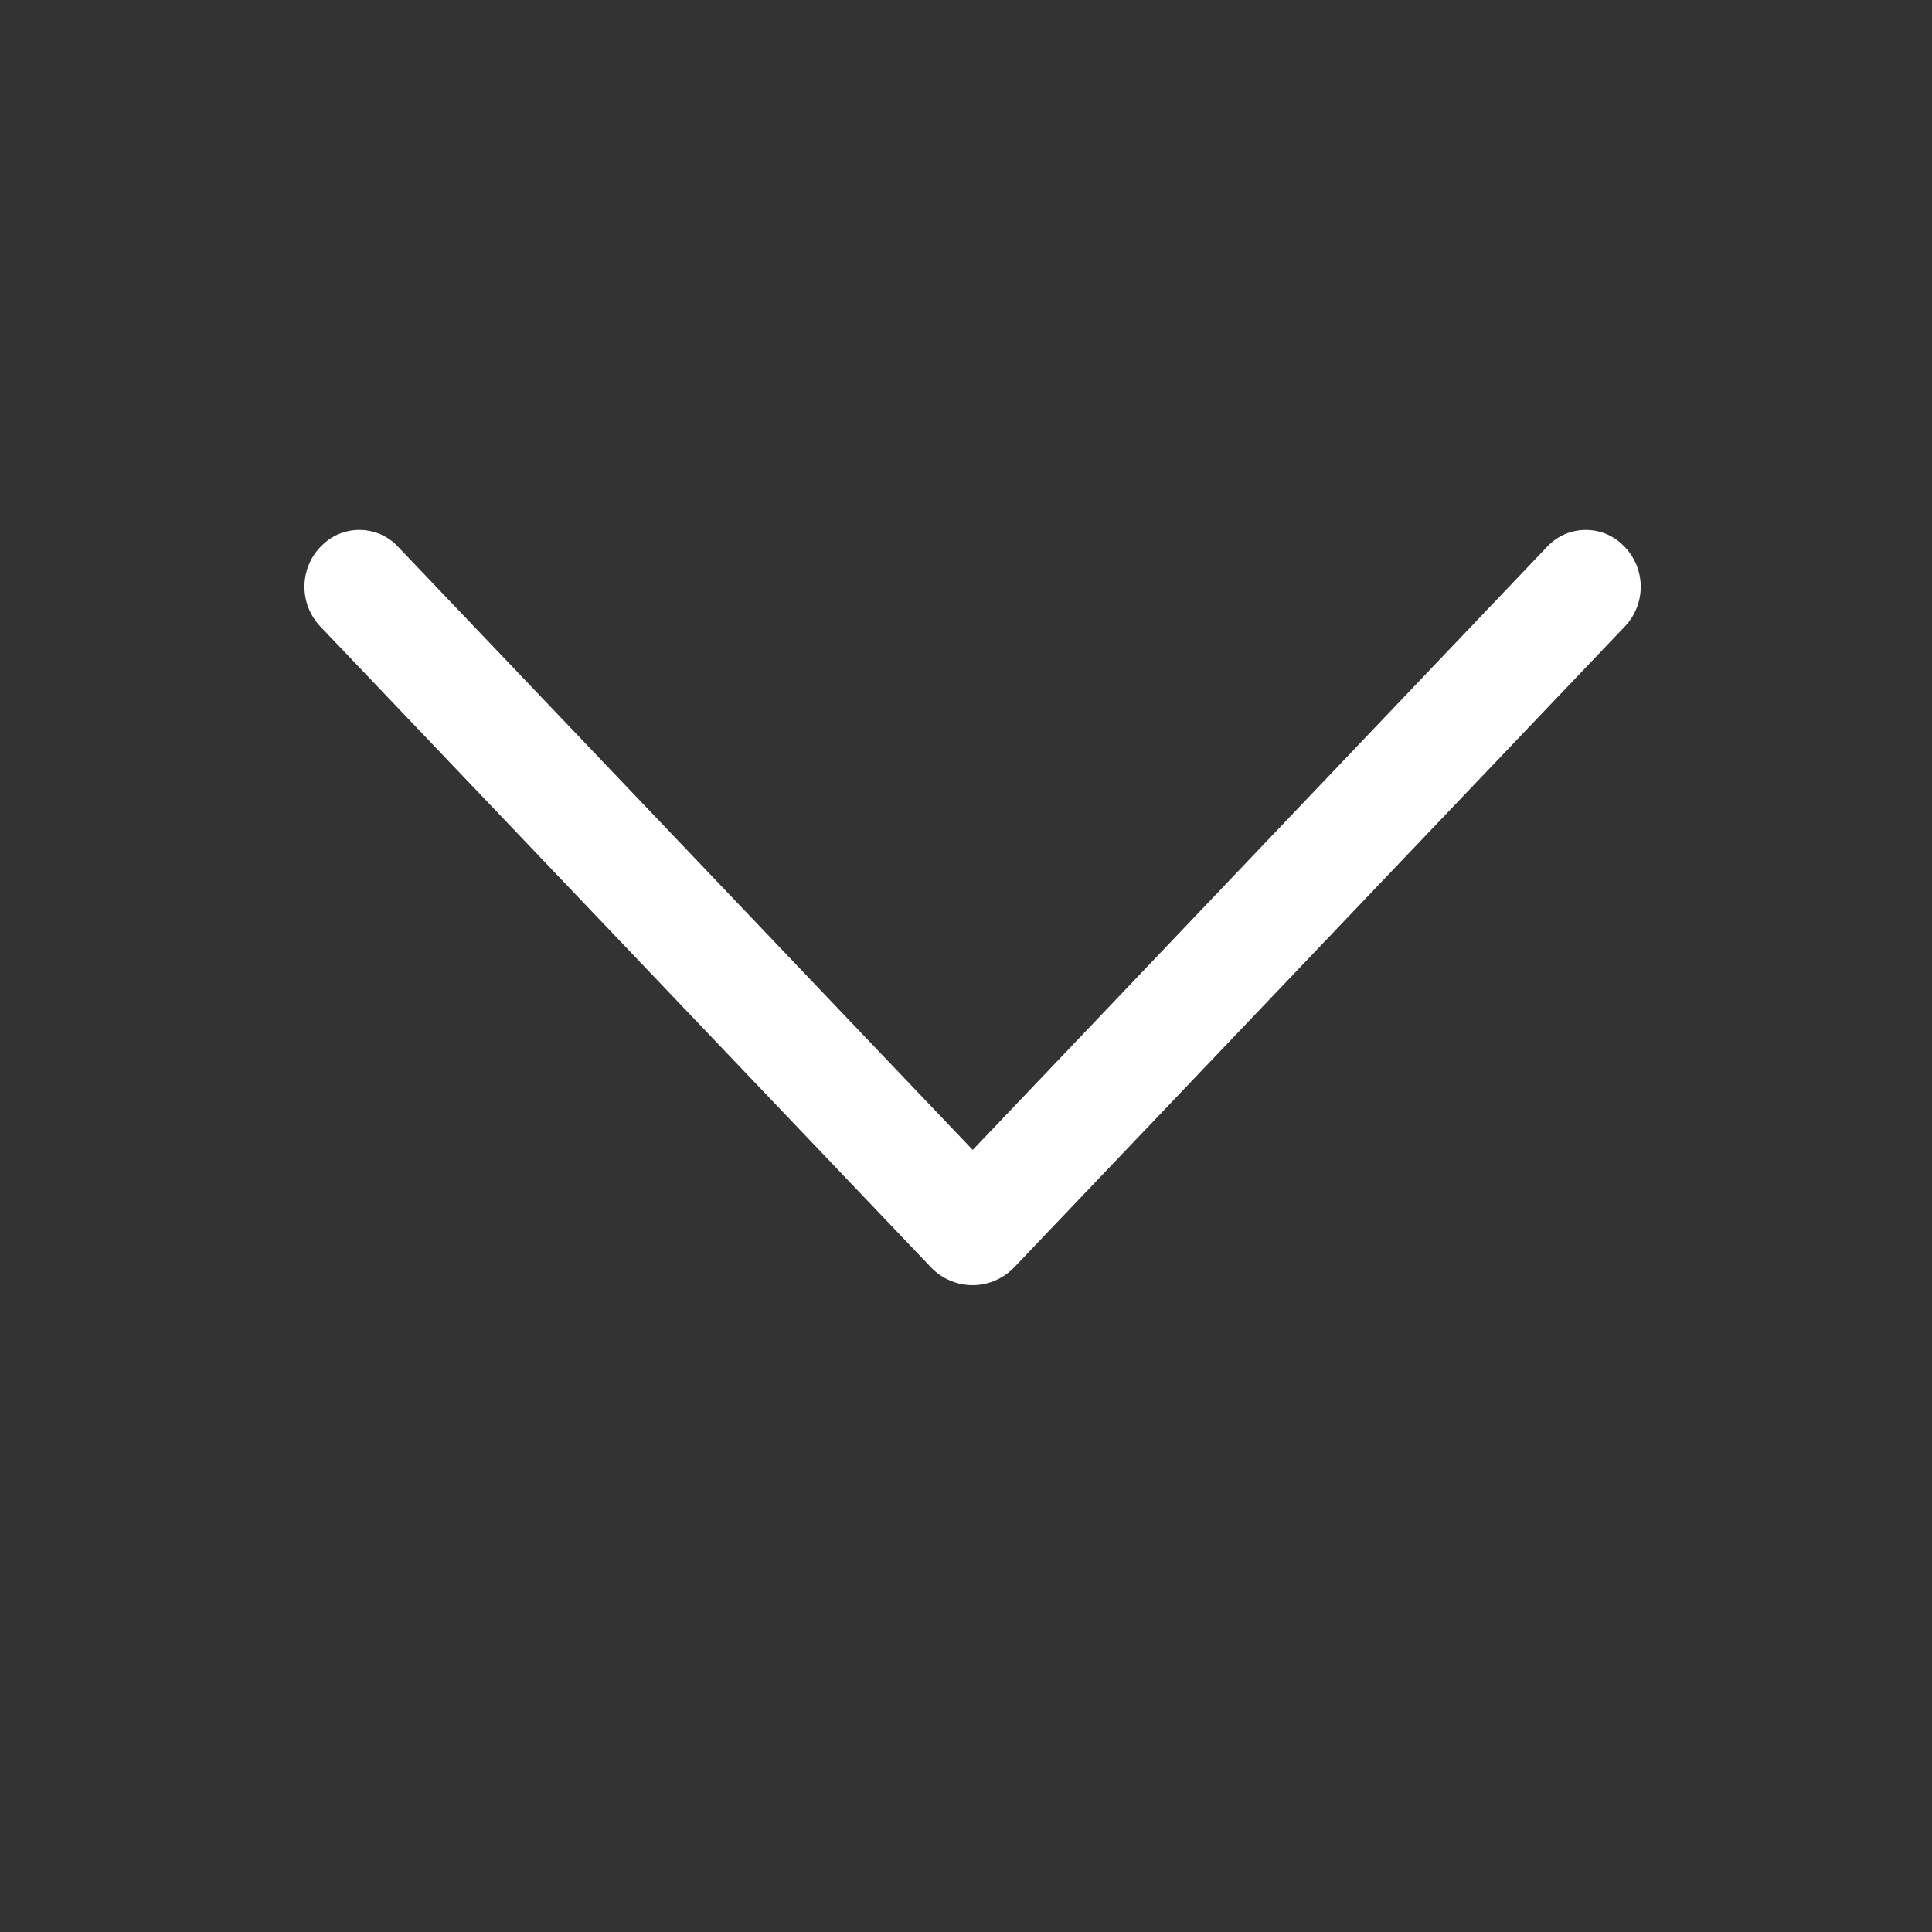 <svg width="21" height="21" viewBox="0 0 21 21" fill="none" xmlns="http://www.w3.org/2000/svg">
<rect x="0" y="0" width="21" height="21" fill="#333333" stroke="none"/>
<g id="ep:arrow-up">
<path id="Vector" d="M10.119 13.775L3.481 6.809C3.371 6.693 3.309 6.538 3.309 6.378C3.309 6.217 3.371 6.062 3.481 5.946L3.489 5.939C3.543 5.882 3.607 5.837 3.679 5.806C3.751 5.776 3.828 5.76 3.906 5.76C3.984 5.76 4.061 5.776 4.133 5.806C4.204 5.837 4.269 5.882 4.323 5.939L10.573 12.499L16.82 5.939C16.874 5.882 16.939 5.837 17.01 5.806C17.082 5.776 17.159 5.76 17.237 5.76C17.315 5.76 17.392 5.776 17.464 5.806C17.536 5.837 17.6 5.882 17.654 5.939L17.662 5.946C17.772 6.062 17.834 6.217 17.834 6.378C17.834 6.538 17.772 6.693 17.662 6.809L11.024 13.775C10.966 13.836 10.895 13.885 10.818 13.918C10.74 13.952 10.656 13.969 10.572 13.969C10.487 13.969 10.403 13.952 10.325 13.918C10.248 13.885 10.177 13.836 10.119 13.775Z" fill="white"/>
</g>
</svg>
